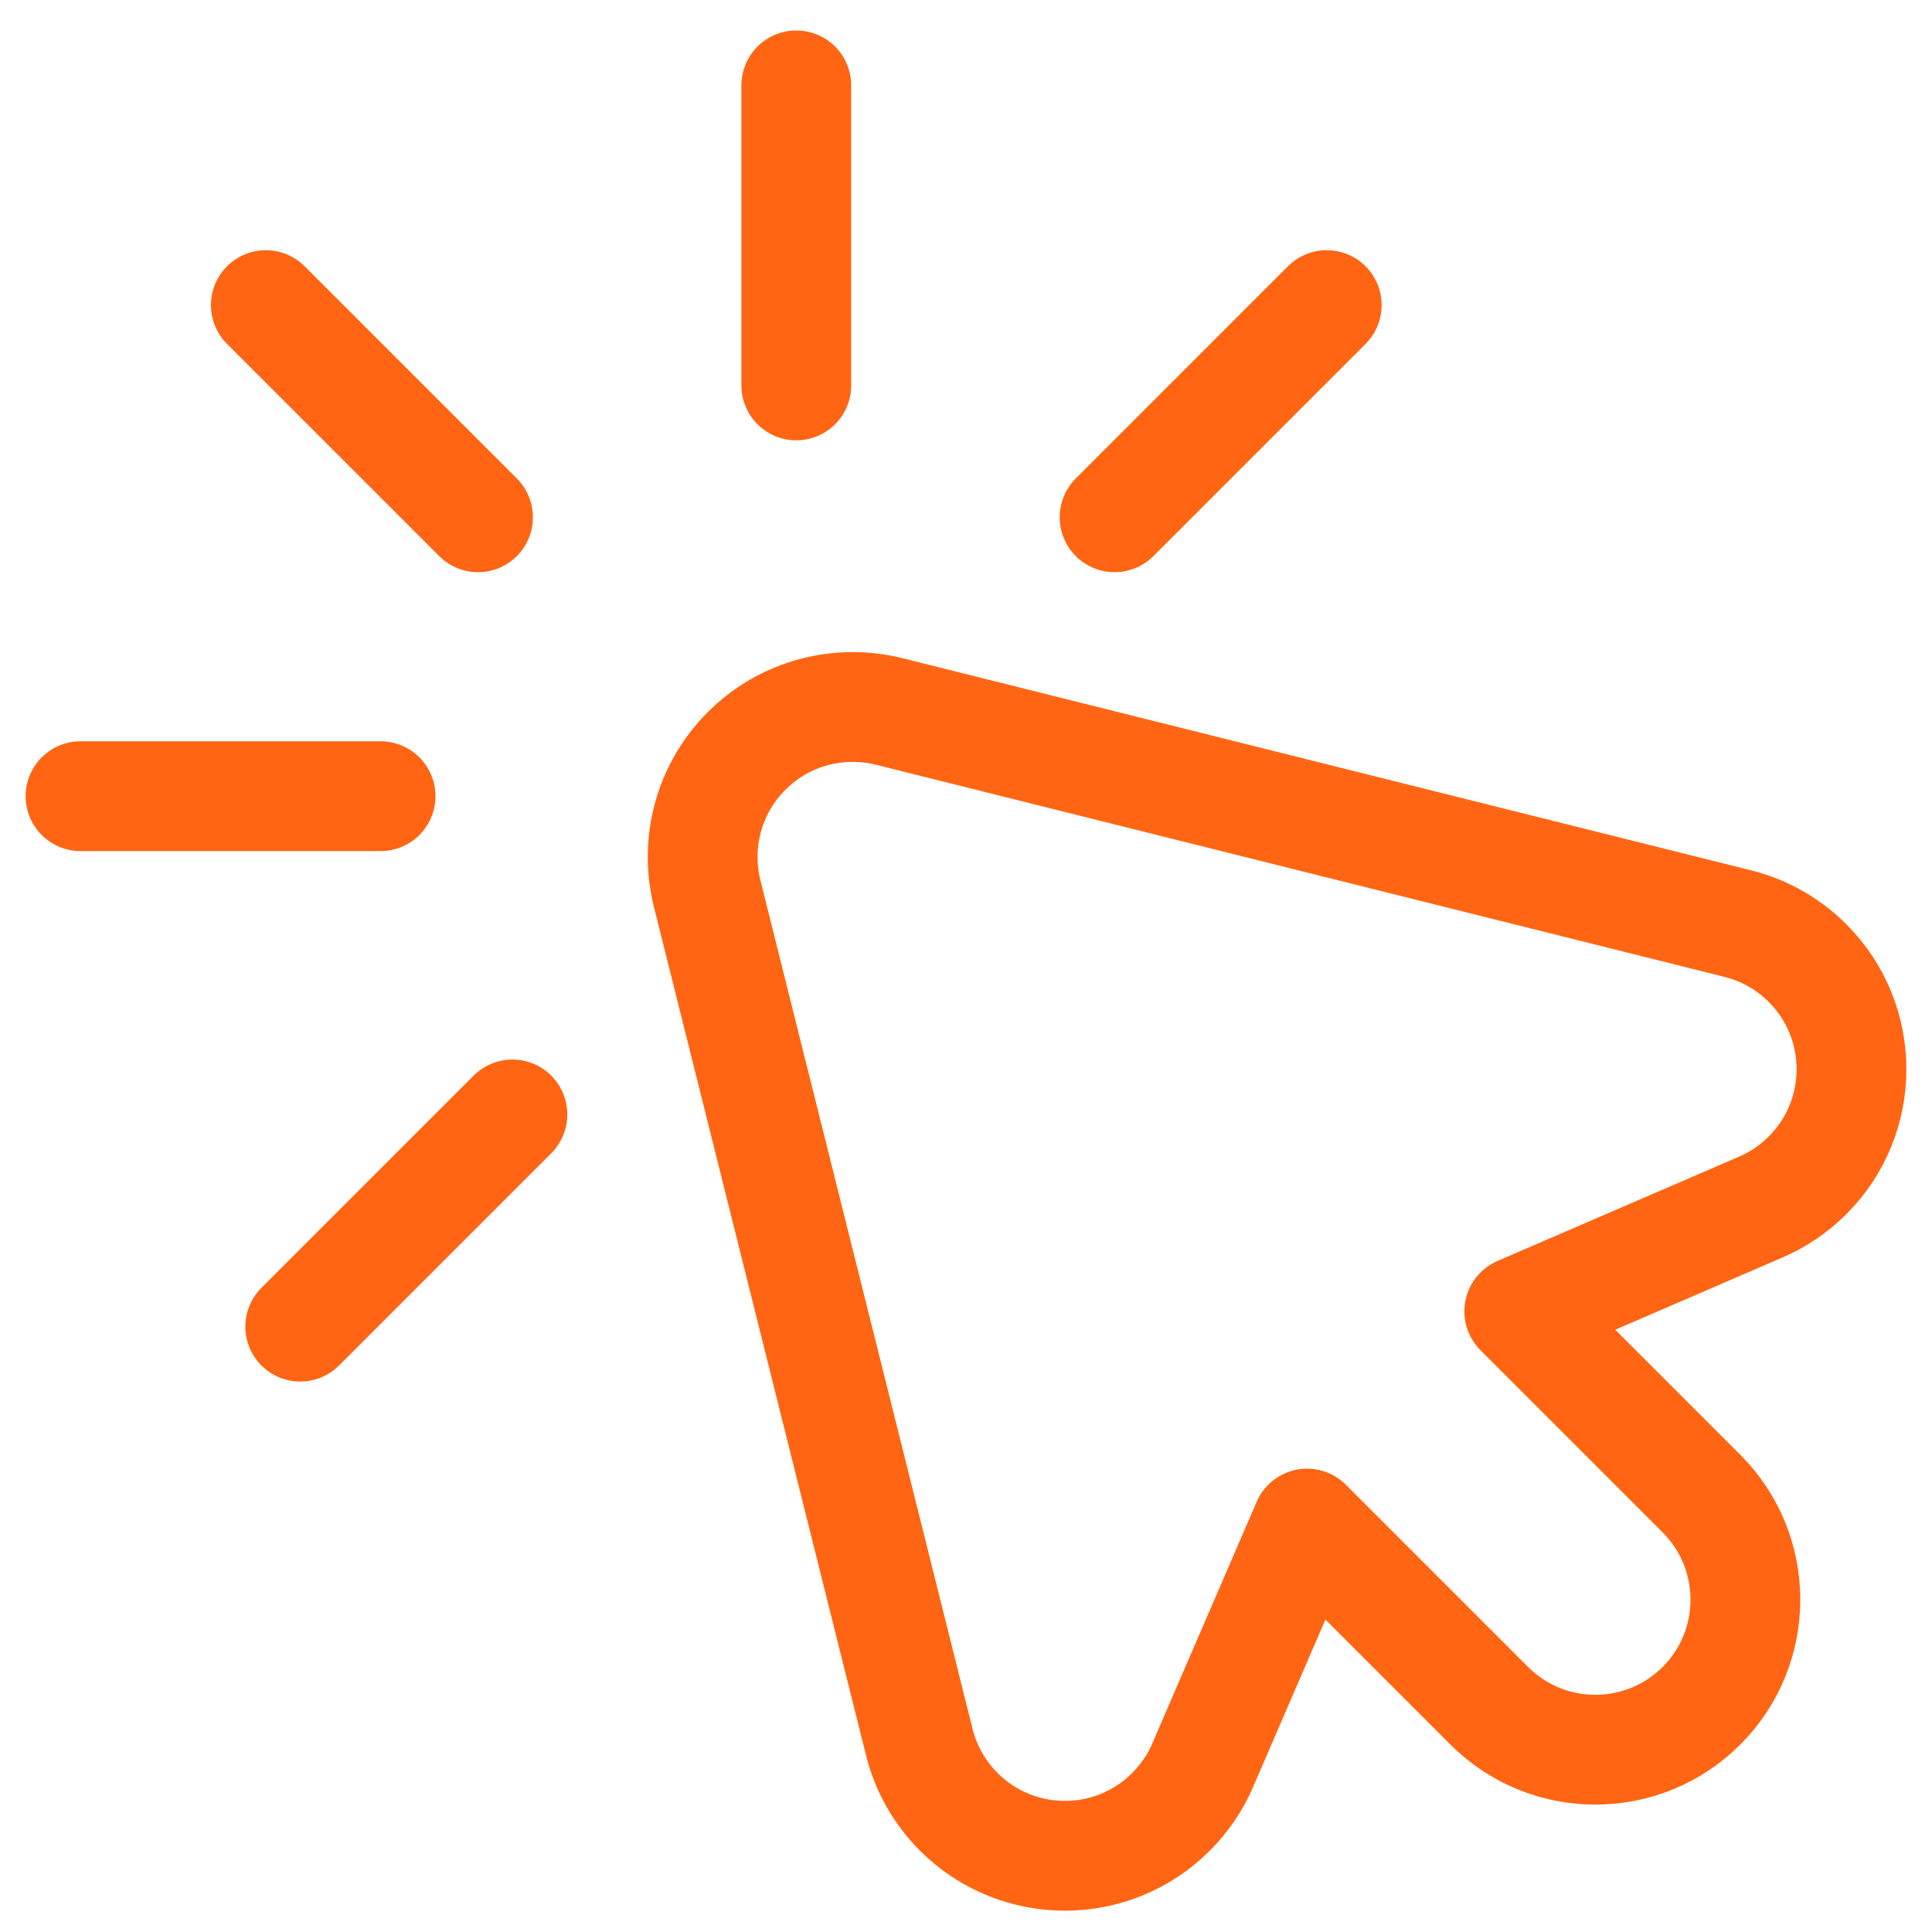 <?xml version="1.0" encoding="UTF-8"?> <svg xmlns="http://www.w3.org/2000/svg" width="176" height="176" viewBox="0 0 176 176" fill="none"><path d="M138.399 119.463L154.998 136.061C160.335 141.399 160.335 150.053 154.998 155.391C149.66 160.728 141.006 160.728 135.668 155.391L119.07 138.792L109.559 160.815C108.894 162.355 107.933 163.797 106.674 165.055C101.336 170.393 92.682 170.393 87.344 165.055C85.529 163.24 84.331 161.041 83.751 158.719L64.421 81.401C63.295 76.896 64.493 71.93 68.015 68.408C71.537 64.886 76.503 63.688 81.008 64.814L158.326 84.144C160.648 84.724 162.847 85.922 164.663 87.738C170 93.076 170 101.73 164.663 107.067C163.405 108.326 161.962 109.287 160.422 109.952L138.399 119.463Z" stroke="#FF6512" stroke-width="10" stroke-miterlimit="10" stroke-linecap="round" stroke-linejoin="round"></path><path d="M34.67 72.531H7.334" stroke="#FF6512" stroke-width="10" stroke-miterlimit="10" stroke-linecap="round" stroke-linejoin="round"></path><path d="M46.68 101.524L27.35 120.854" stroke="#FF6512" stroke-width="10" stroke-miterlimit="10" stroke-linecap="round" stroke-linejoin="round"></path><path d="M120.863 27.793L101.534 47.123" stroke="#FF6512" stroke-width="10" stroke-miterlimit="10" stroke-linecap="round" stroke-linejoin="round"></path><path d="M72.54 7.777V35.113" stroke="#FF6512" stroke-width="10" stroke-miterlimit="10" stroke-linecap="round" stroke-linejoin="round"></path><path d="M24.216 27.793L43.546 47.123" stroke="#FF6512" stroke-width="10" stroke-miterlimit="10" stroke-linecap="round" stroke-linejoin="round"></path></svg> 